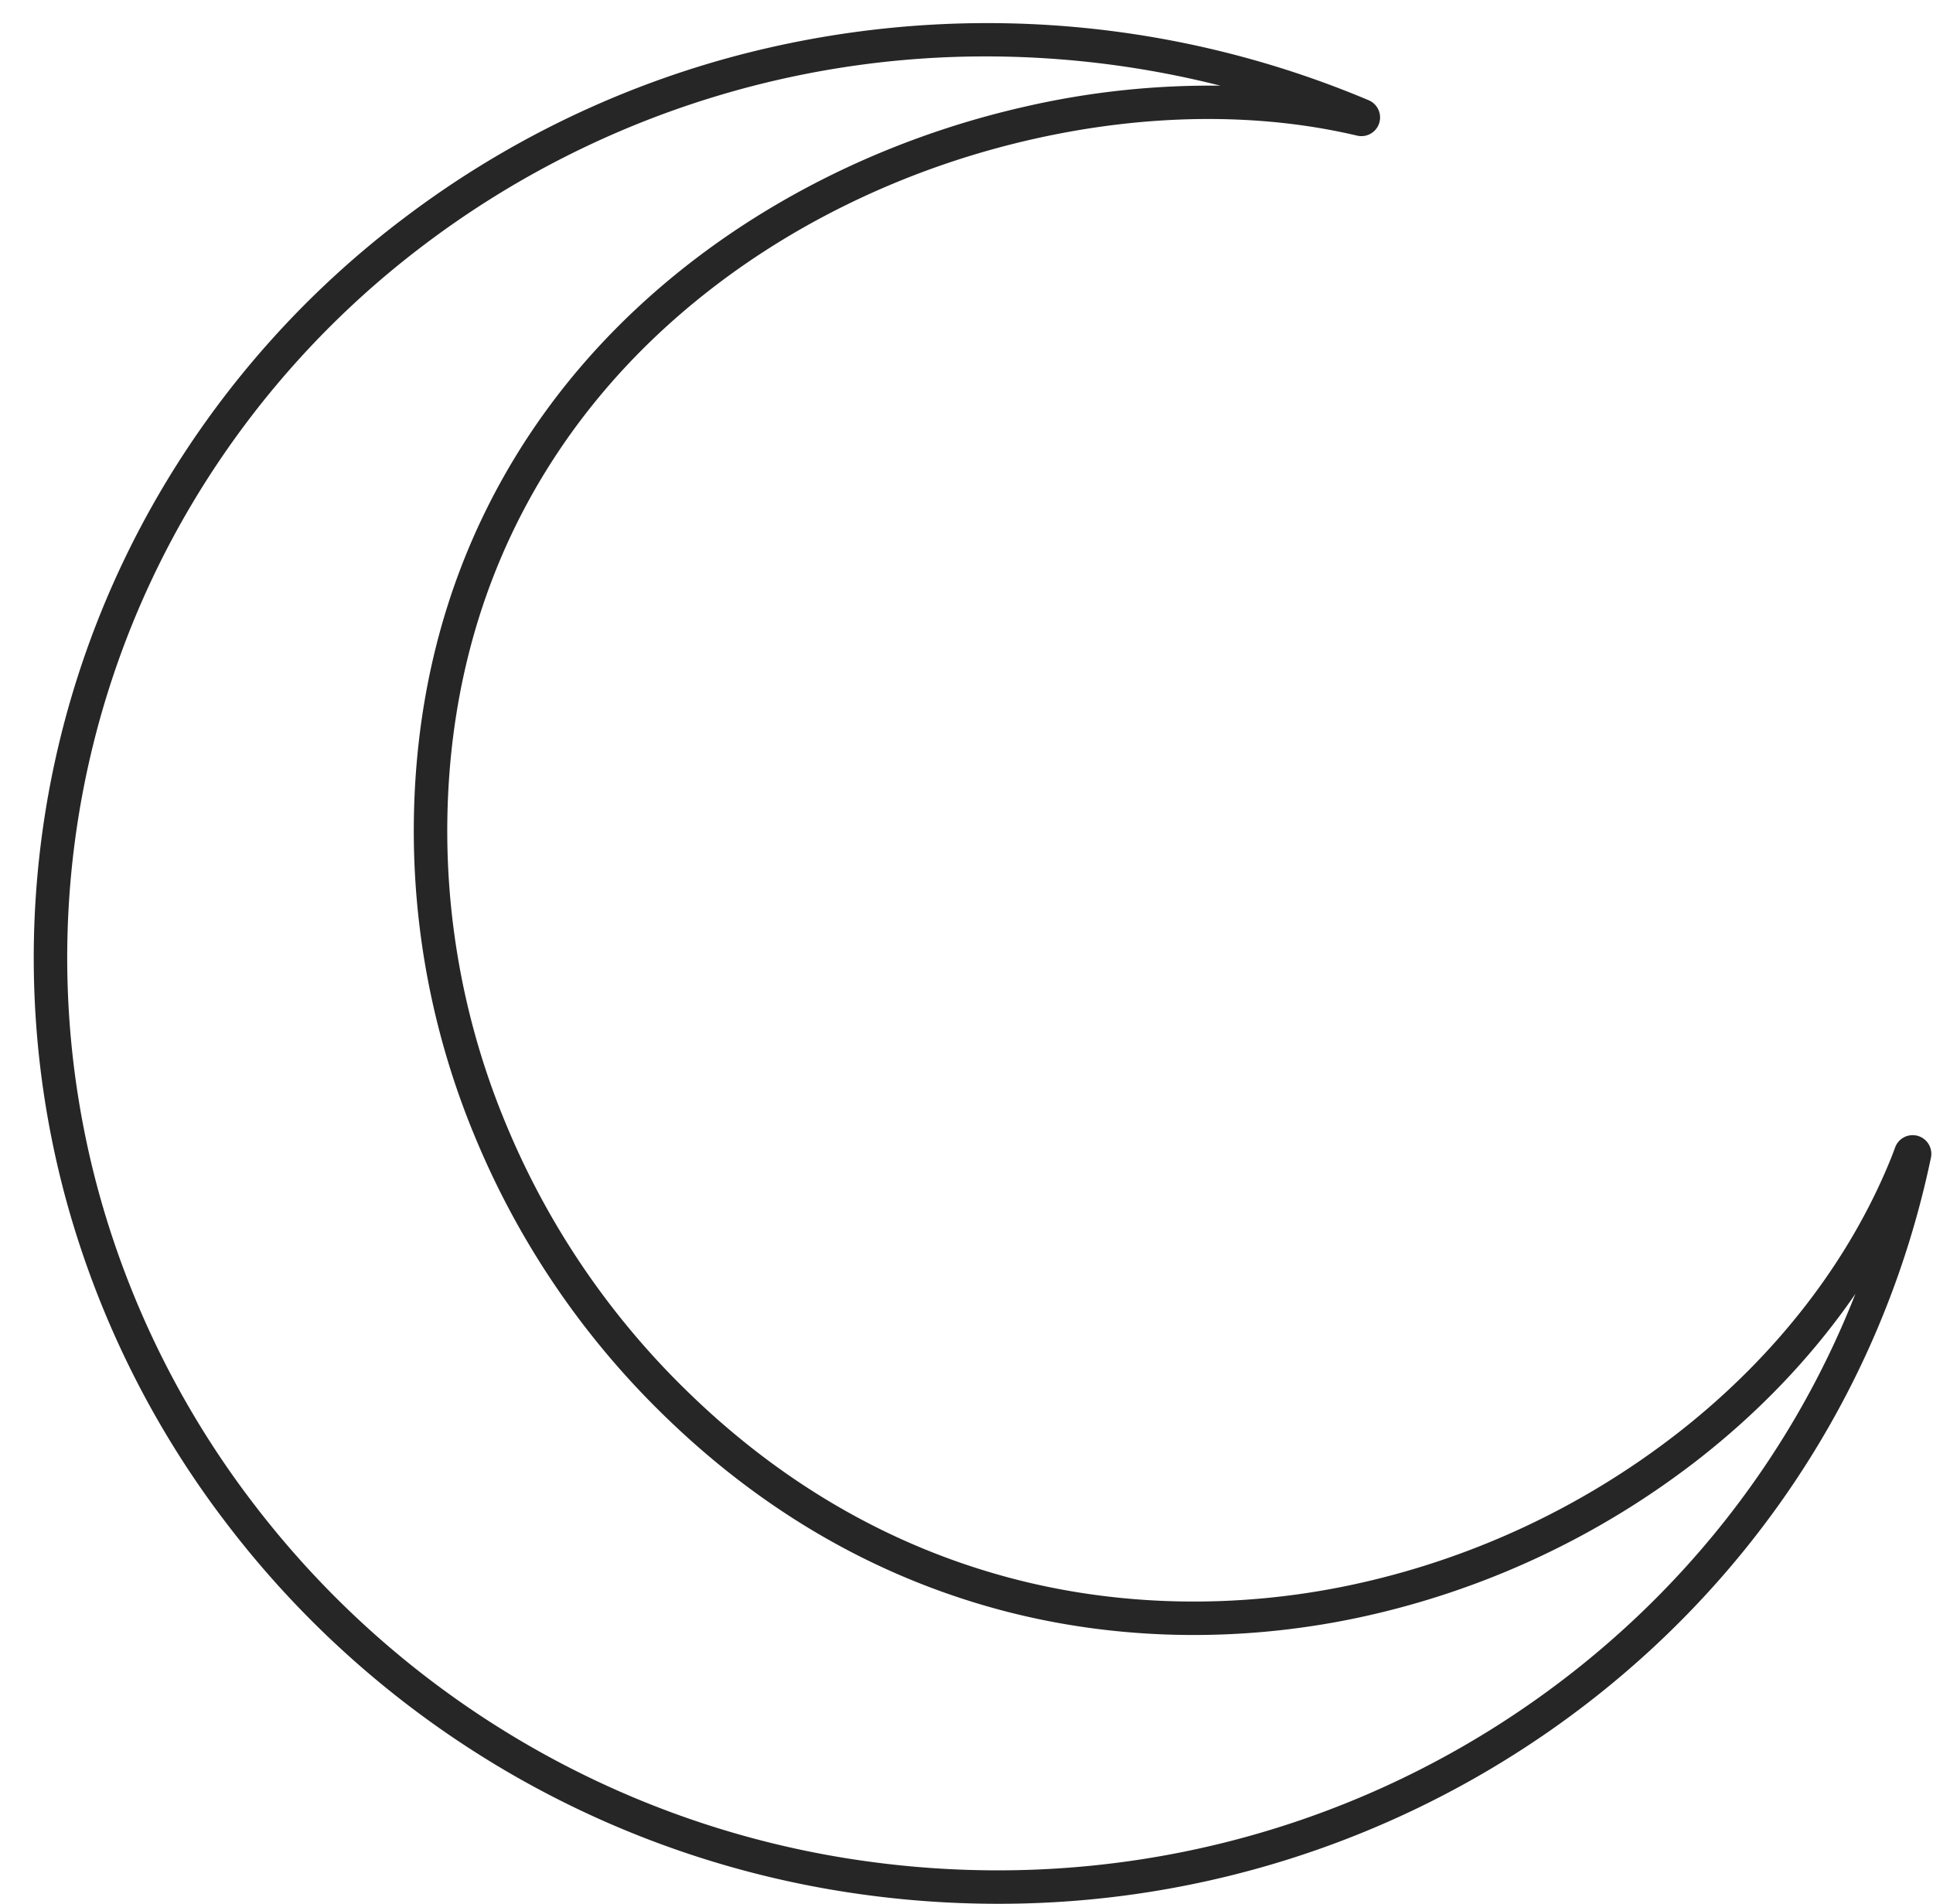 <?xml version="1.0" encoding="UTF-8"?><svg xmlns="http://www.w3.org/2000/svg" xmlns:xlink="http://www.w3.org/1999/xlink" data-name="Layer 1" height="1252.4" preserveAspectRatio="xMidYMid meet" version="1.0" viewBox="-22.1 -15.1 1271.6 1252.4" width="1271.6" zoomAndPan="magnify"><g id="change1_1"><path d="M960.76,1862.11a648.64,648.64,0,0,1-83.74-5.44A634.77,634.77,0,0,1,454.54,1613.3a619,619,0,0,1-105.77-211.16,605.95,605.95,0,0,1,63.39-472.53A616,616,0,0,1,570.57,753.16,629.61,629.61,0,0,1,785,647.68a645.57,645.57,0,0,1,419.87,28.25,12.29,12.29,0,0,1-7.66,23.26c-65.16-15.39-139.17-14.53-214,2.48C905.34,719.34,832.33,753.42,772,800.23c-52.06,40.38-93.3,88.91-122.57,144.24-32.18,60.82-49.22,128.9-50.65,202.34A501.14,501.14,0,0,0,638,1350.92a524.55,524.55,0,0,0,117.89,173.47c61.94,60.65,133.42,102.12,212.44,123.24,71.3,19.06,148.75,20.8,224,5a528.87,528.87,0,0,0,217.5-101.43c63.58-50,111.6-112.32,138.88-180.1.84-2.18,1.66-4.36,2.48-6.56a12.28,12.28,0,0,1,23.52,6.81c-31.82,152.19-120.51,285.83-249.74,376.3A633.75,633.75,0,0,1,960.76,1862.11ZM953,647.08A612.24,612.24,0,0,0,583.84,770.71,594.13,594.13,0,0,0,431.05,940.88,583.92,583.92,0,0,0,370,1396.23a596.88,596.88,0,0,0,102,203.68,612.81,612.81,0,0,0,407.86,234.95c153.42,20,307-17.39,432.42-105.21,97.18-68,170.58-161.35,212.74-268.7-27.18,39.55-61.46,75.92-101.65,107.56a551,551,0,0,1-226.59,105.67c-78.58,16.48-159.56,14.65-234.17-5.29-82.73-22.12-157.47-65.45-222.16-128.78A546.63,546.63,0,0,1,617.66,1359.4a523.09,523.09,0,0,1-40.9-213c1.49-76.91,19.39-148.31,53.19-212.2,30.74-58.11,74-109,128.54-151.33,62.88-48.77,138.87-84.26,219.75-102.64a544.62,544.62,0,0,1,129.07-13.89A630.55,630.55,0,0,0,953,647.08Zm605.89,728.06h0ZM1202.35,677.81h0Z" fill="#262626" transform="translate(-326.56 -625.08)"/></g></svg>